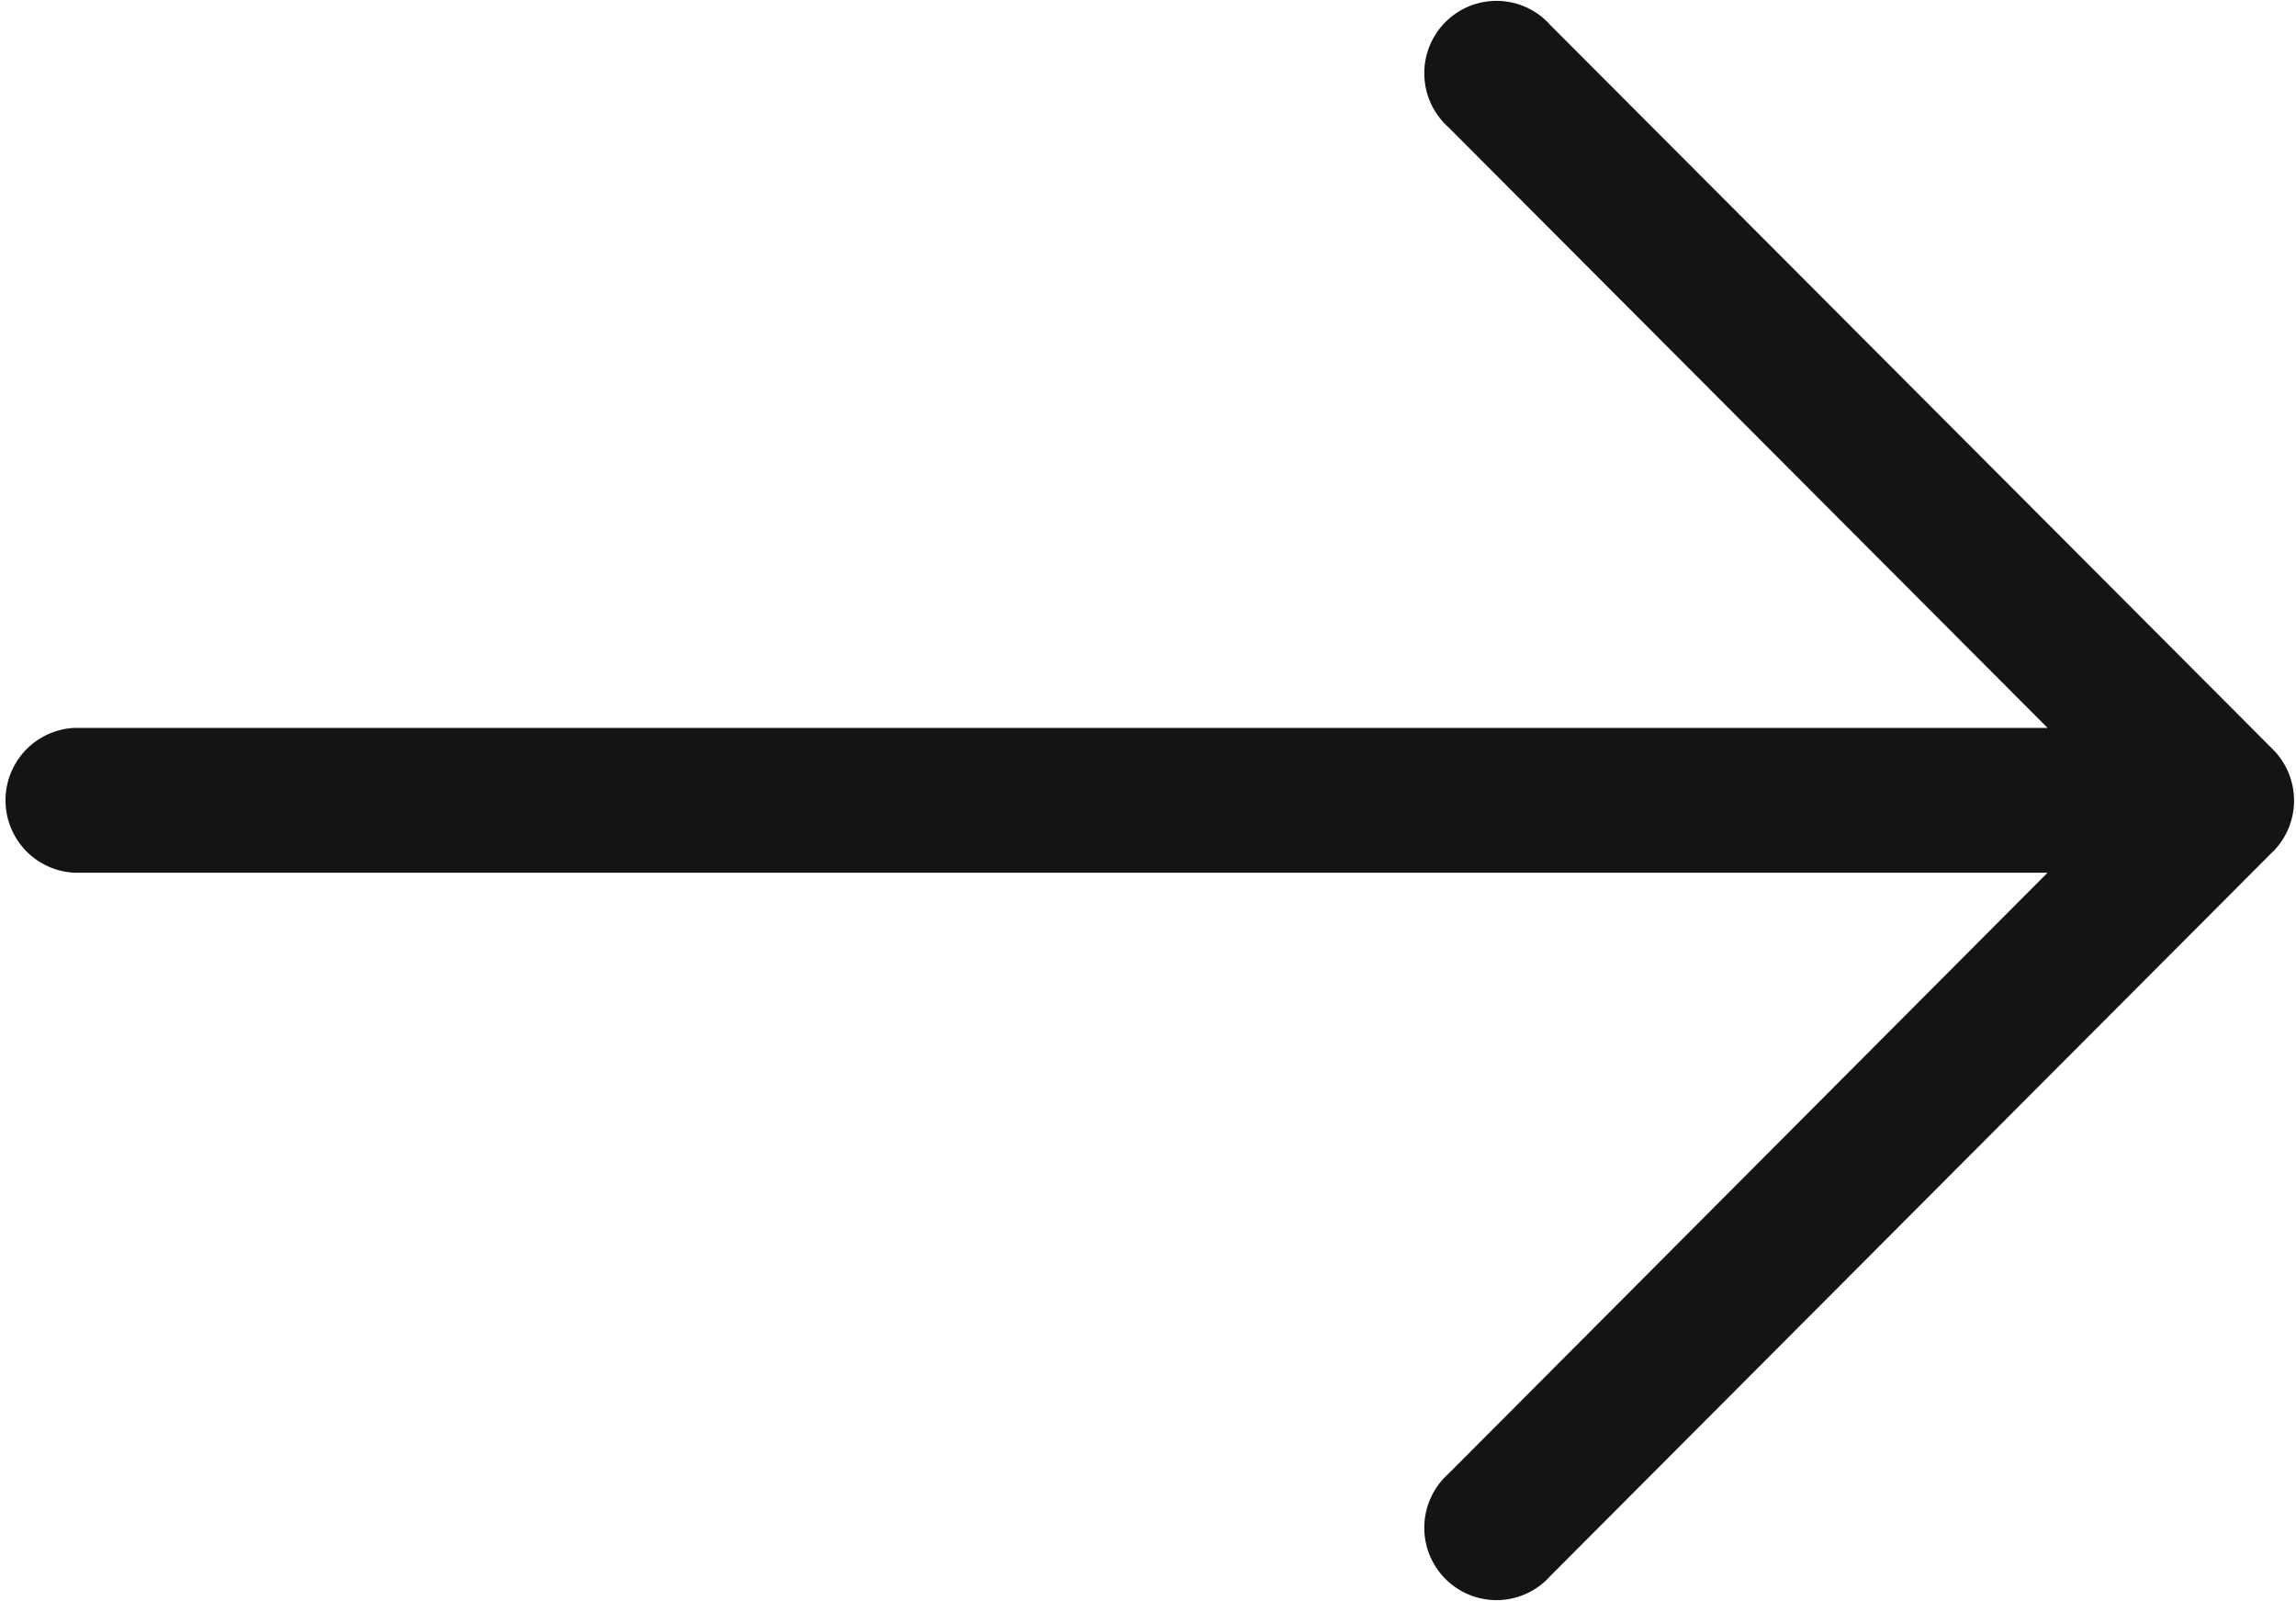 <?xml version="1.0" encoding="UTF-8" standalone="no"?>
<svg
   id="Component_23_1"
   data-name="Component 23 – 1"
   width="18.342"
   height="12.788"
   viewBox="0 0 18.342 12.788"
   version="1.1"
   sodipodi:docname="right-arrow.svg"
   inkscape:version="1.4 (e7c3feb1, 2024-10-09)"
   xmlns:inkscape="http://www.inkscape.org/namespaces/inkscape"
   xmlns:sodipodi="http://sodipodi.sourceforge.net/DTD/sodipodi-0.dtd"
   xmlns="http://www.w3.org/2000/svg"
   xmlns:svg="http://www.w3.org/2000/svg">
  <sodipodi:namedview
     id="namedview1"
     pagecolor="#ffffff"
     bordercolor="#000000"
     borderopacity="0.25"
     inkscape:showpageshadow="2"
     inkscape:pageopacity="0.0"
     inkscape:pagecheckerboard="0"
     inkscape:deskcolor="#d1d1d1"
     inkscape:zoom="16.265249"
     inkscape:cx="-0.399625"
     inkscape:cy="12.050231"
     inkscape:window-width="1920"
     inkscape:window-height="1027"
     inkscape:window-x="0"
     inkscape:window-y="25"
     inkscape:window-maximized="1"
     inkscape:current-layer="Component_23_1" />
  <defs
     id="defs1">
    <clipPath
       id="clip-path">
      <rect
         id="Rectangle_5358"
         data-name="Rectangle 5358"
         width="18.342"
         height="12.788"
         fill="#141414" />
    </clipPath>
  </defs>
  <g
     id="Group_8063"
     data-name="Group 8063"
     transform="matrix(0.998,0,0,-1,0.021,12.788)">
    <g
       id="Group_8062"
       data-name="Group 8062"
       clip-path="url(#clip-path)">
      <path
         id="Path_6092"
         data-name="Path 6092"
         d="M 18.174,5.986 12.39,0.2 a 0.578,0.578 0 1 0 -0.816,0.816 l 4.795,4.8 H 0.578 a 0.579,0.579 0 0 0 0,1.157 h 15.791 l -4.795,4.797 a 0.578,0.578 0 1 0 0.816,0.816 L 18.174,6.8 a 0.578,0.578 0 0 0 0,-0.815"
         transform="translate(0,0.001)"
         fill="#141414" />
    </g>
  </g>
</svg>
